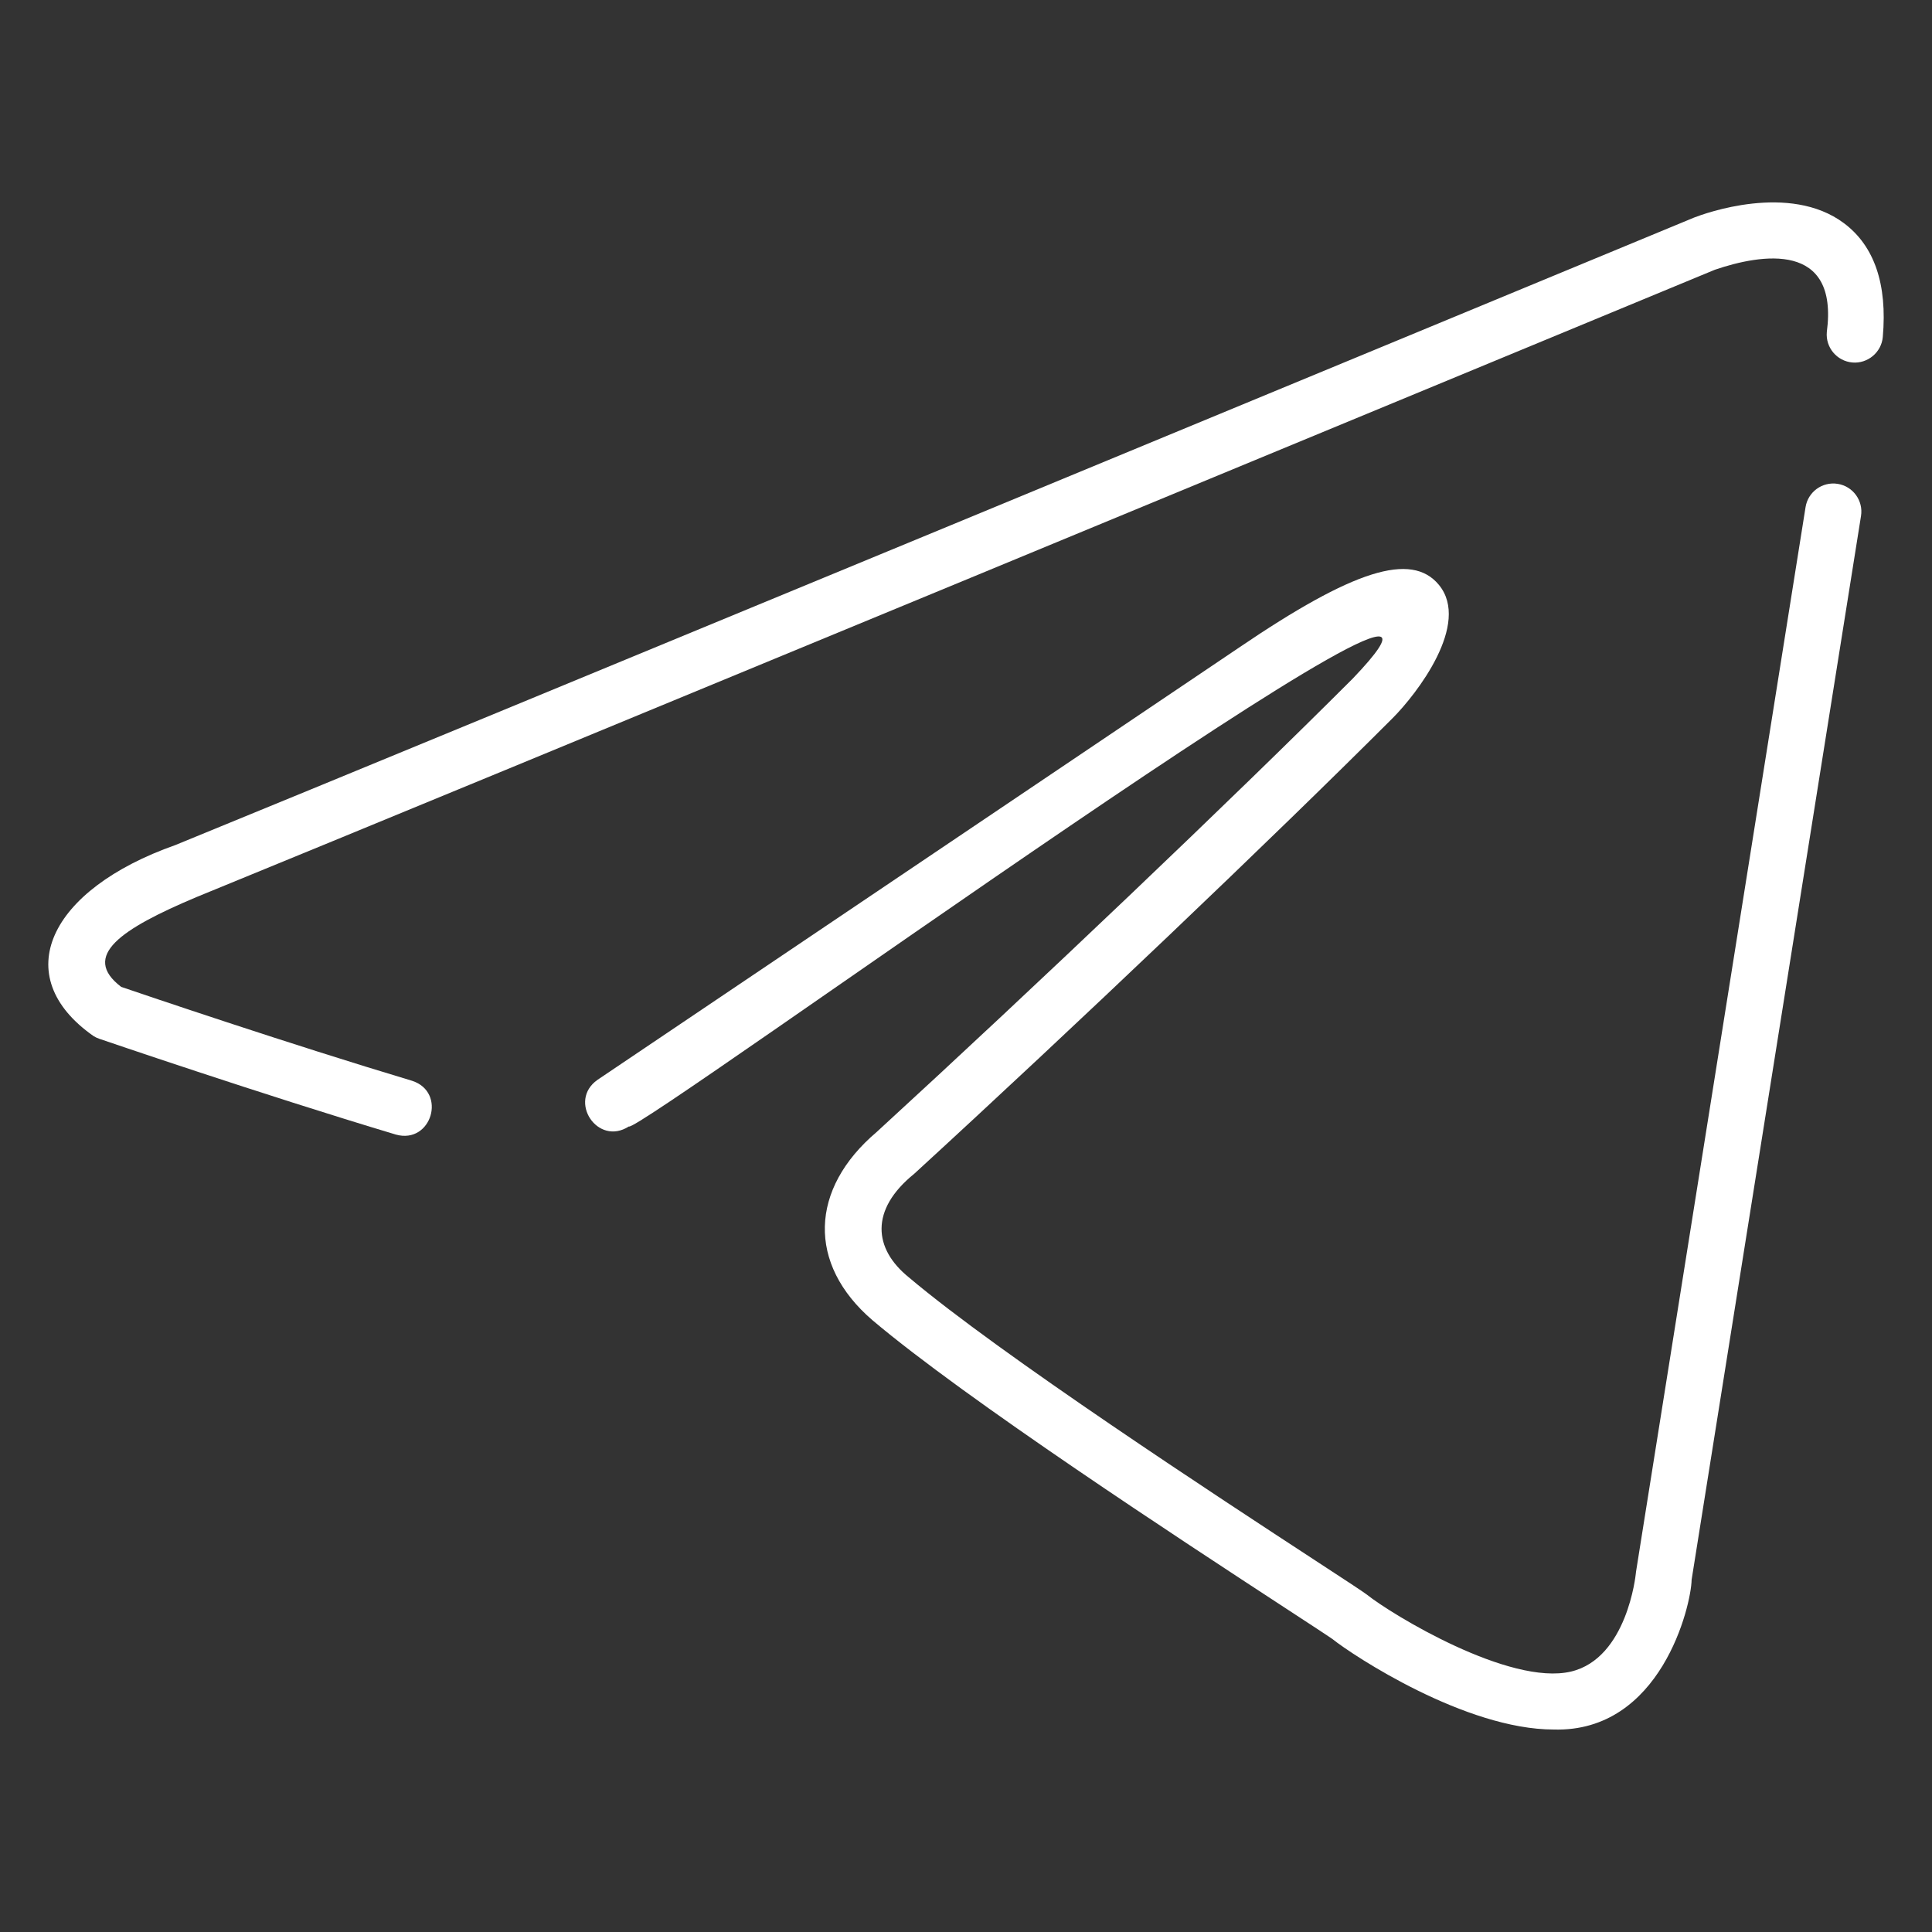 <?xml version="1.0" encoding="UTF-8"?> <svg xmlns="http://www.w3.org/2000/svg" width="120" height="120" viewBox="0 0 120 120" fill="none"><rect x="0" y="0" width="120" height="120" fill="#333333" stroke="none"/> <path d="M114.144 30.053C113.188 29.901 112.297 30.551 112.146 31.501L101.617 97.621C101.611 97.659 101.606 97.702 101.603 97.739C101.598 97.792 101.072 103.001 97.573 103.825C93.756 104.721 86.457 100.29 84.895 99.042C84.616 98.833 83.714 98.243 81.7 96.927C75.836 93.096 62.107 84.125 56.453 79.341C54.253 77.568 54.018 75.144 56.778 72.911C66.773 63.749 78.993 52.111 86.494 44.61C87.975 43.129 91.379 38.752 89.369 36.323C87.661 34.259 84.058 35.397 76.942 40.235L37.11 67.072C35.249 68.382 37.116 71.216 39.06 69.966C39.475 70.555 96.727 28.869 84.026 42.143C76.556 49.614 64.381 61.207 54.449 70.313C50.286 73.841 50.124 78.509 54.188 81.999C60.016 86.929 73.372 95.656 79.789 99.849C81.293 100.831 82.59 101.679 82.757 101.802C84.05 102.835 91.018 107.425 96.51 107.424C103.164 107.61 105.041 99.733 105.07 98.119L115.59 32.051C115.744 31.099 115.094 30.205 114.144 30.053Z" fill="white"></path> <path d="M114.538 13.868C111.144 11.321 105.845 13.272 105.221 13.514C90.449 19.633 28.277 45.383 10.897 52.486C3.028 55.261 0.49 60.623 5.804 64.348C5.917 64.42 6.037 64.476 6.163 64.519C6.262 64.553 16.18 67.949 24.589 70.471C26.804 71.086 27.774 67.832 25.592 67.129C17.963 64.841 9.07 61.824 7.528 61.297C5.006 59.377 7.517 57.695 12.195 55.723C29.791 48.531 91.522 22.963 106.512 16.755C109.409 15.767 114.214 14.973 113.467 20.623C113.382 21.583 114.092 22.429 115.052 22.515C115.998 22.6 116.86 21.89 116.944 20.93C117.232 17.659 116.423 15.283 114.538 13.868Z" fill="white"></path> </svg> 